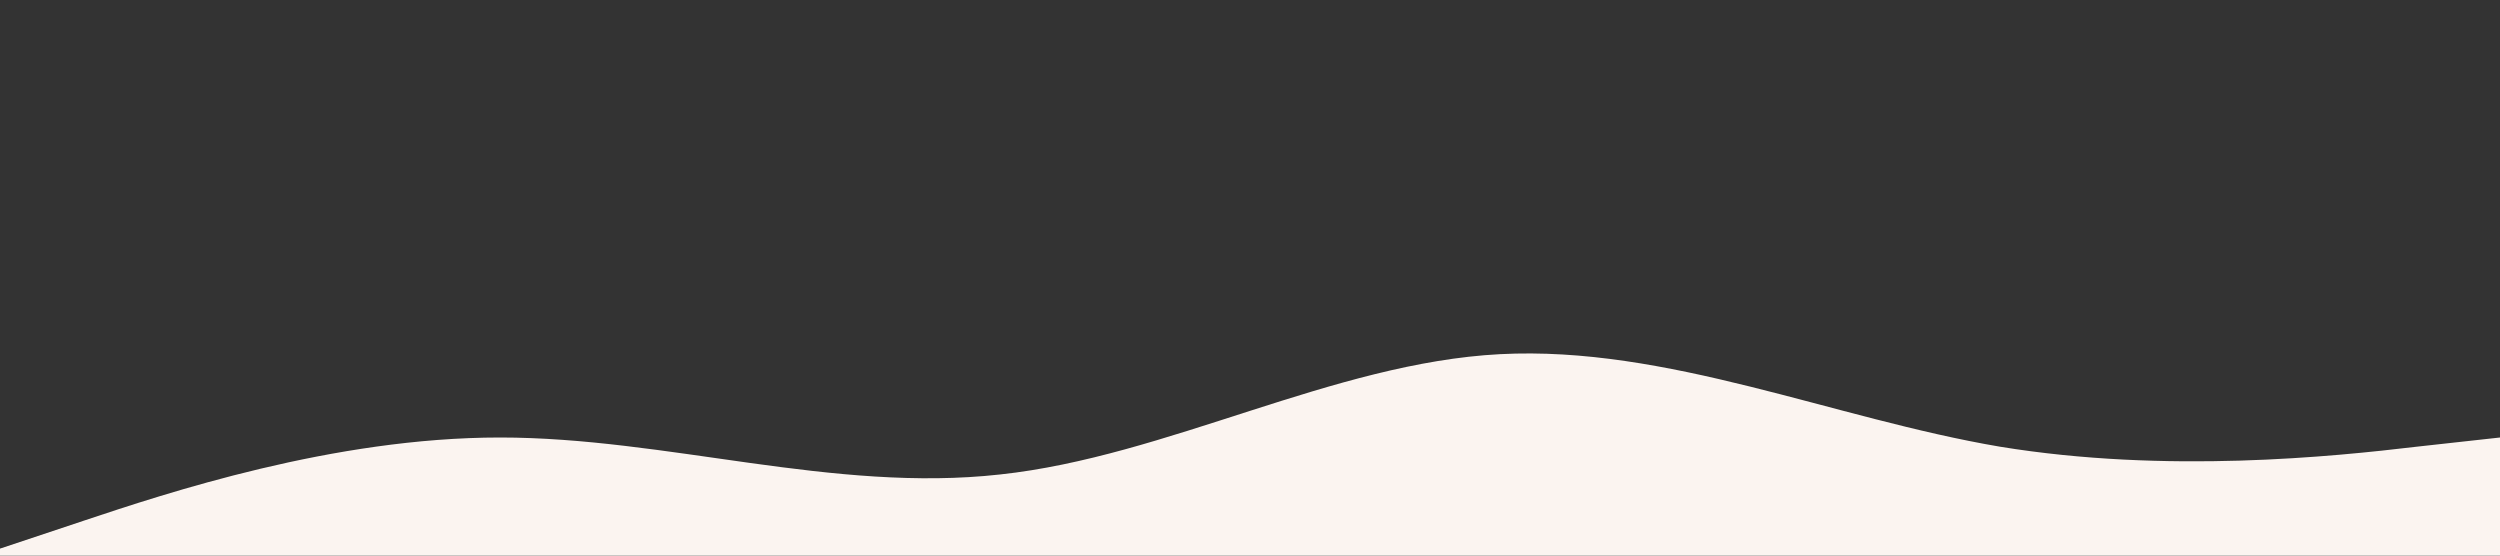 <?xml version="1.0" encoding="utf-8"?>
<!-- Generator: Adobe Illustrator 27.0.0, SVG Export Plug-In . SVG Version: 6.00 Build 0)  -->
<svg version="1.1" id="Calque_1" xmlns="http://www.w3.org/2000/svg" xmlns:xlink="http://www.w3.org/1999/xlink" x="0px" y="0px"
	 viewBox="0 0 1440 320" style="enable-background:new 0 0 1440 320;" xml:space="preserve">
<rect x="0" y="0" width="1440" height="320" fill="#333333" stroke="none"/>
<style type="text/css">
	.st0{fill:#FBF4F0;}
</style>
<path class="st0" d="M1440,320v-68l-48,5.3c-48,5.7-144,15.7-240,0C1056,241,960,199,864,204s-192,59-288,69.3
	C480,284,384,252,288,252S96,284,48,300L0,316v4H1440z"/>
</svg>
